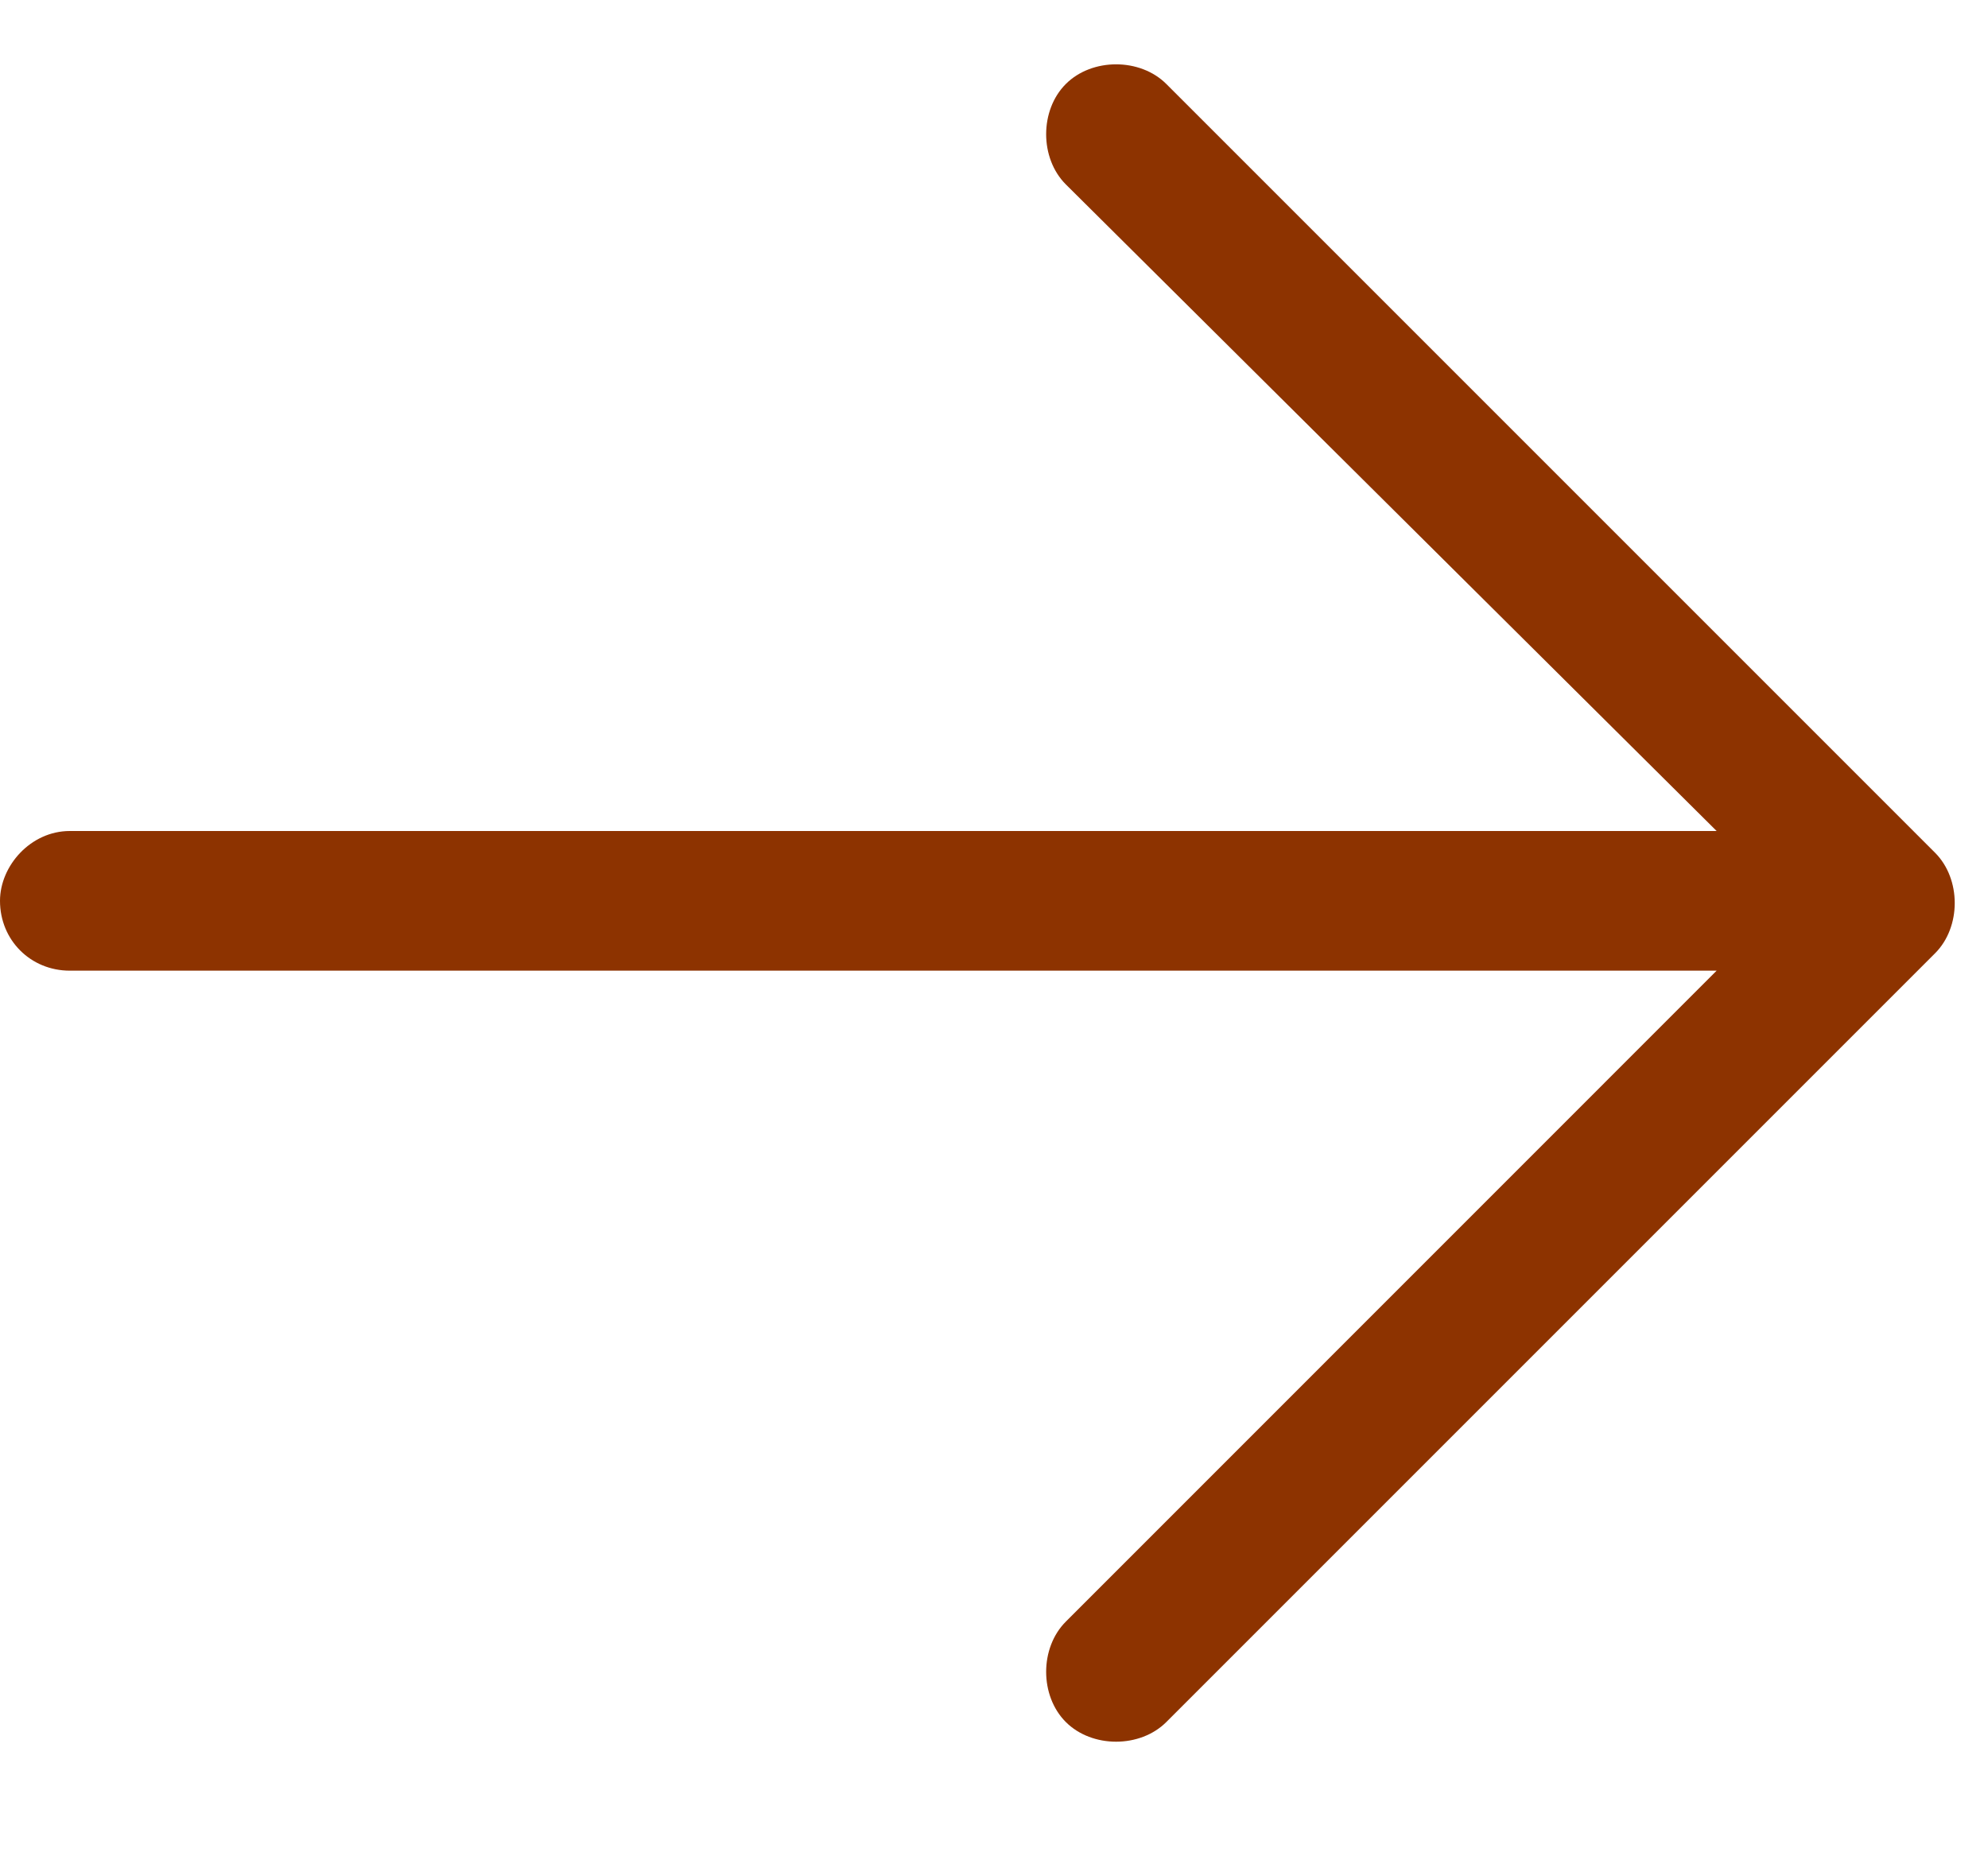 <?xml version="1.0" encoding="UTF-8"?>
<svg xmlns="http://www.w3.org/2000/svg" width="16" height="15" viewBox="0 0 16 15" fill="none">
  <path d="M15.574 7.672L9.387 13.859C9.176 14.07 8.789 14.07 8.578 13.859C8.367 13.648 8.367 13.262 8.578 13.051L13.816 7.812H0.562C0.246 7.812 0 7.566 0 7.25C0 6.969 0.246 6.688 0.562 6.688H13.816L8.578 1.484C8.367 1.273 8.367 0.887 8.578 0.676C8.789 0.465 9.176 0.465 9.387 0.676L15.574 6.863C15.785 7.074 15.785 7.461 15.574 7.672Z" fill="#8D3300"></path>
</svg>
